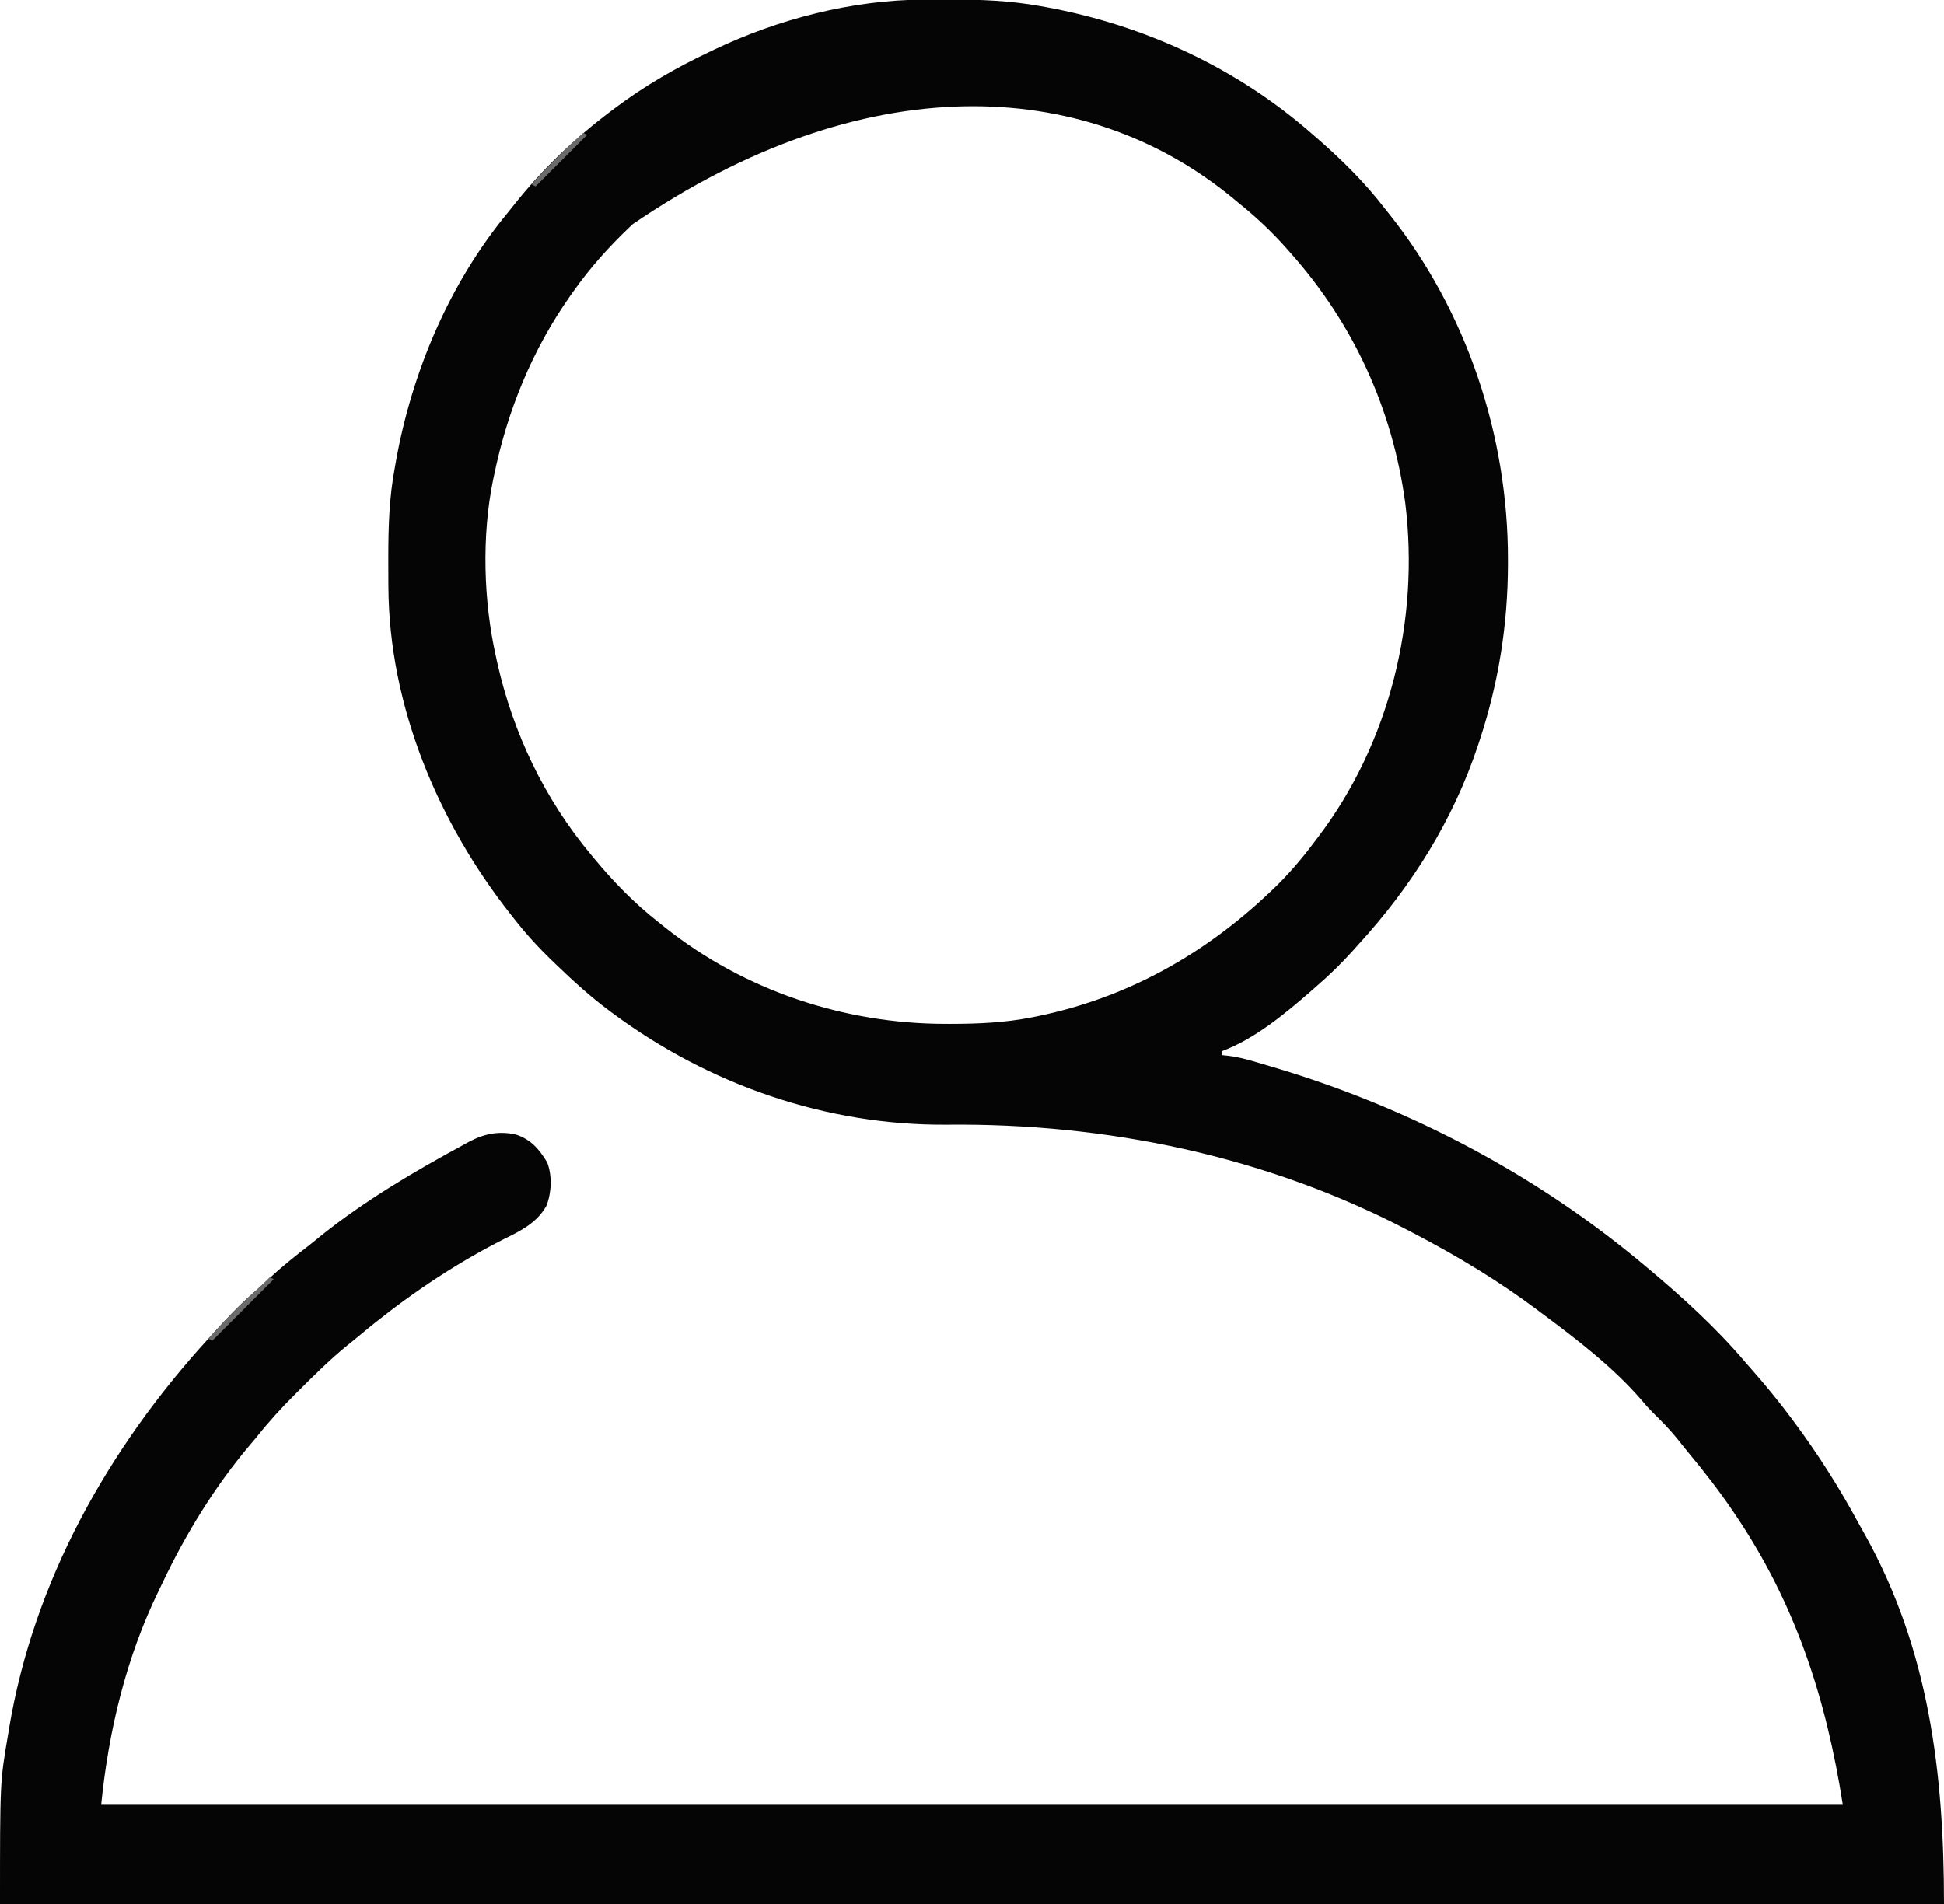 <?xml version="1.0" encoding="UTF-8"?>
<svg version="1.1" xmlns="http://www.w3.org/2000/svg" width="980" height="960">
<path d="M0 0 C0.873 -0.007 1.746 -0.014 2.645 -0.021 C5.449 -0.039 8.254 -0.045 11.059 -0.047 C12.019 -0.048 12.98 -0.048 13.97 -0.049 C29.019 -0.032 43.649 0.535 58.496 3.203 C59.495 3.38 60.495 3.557 61.524 3.739 C111.409 12.825 158.43 34.555 196.496 68.203 C197.697 69.238 197.697 69.238 198.922 70.293 C211.051 80.913 222.689 92.391 232.496 105.203 C233.67 106.669 233.67 106.669 234.867 108.164 C274.012 157.329 294.785 220.023 294.684 282.641 C294.683 283.391 294.682 284.142 294.681 284.915 C294.599 315.111 289.956 344.477 280.496 373.203 C280.193 374.128 279.891 375.053 279.579 376.005 C267.025 413.732 246.24 446.956 219.496 476.203 C218.618 477.185 217.74 478.168 216.836 479.18 C211.068 485.612 205.054 491.568 198.496 497.203 C197.533 498.054 196.57 498.905 195.578 499.781 C182.53 511.199 166.911 524.152 150.496 530.203 C150.496 530.863 150.496 531.523 150.496 532.203 C152.249 532.39 152.249 532.39 154.037 532.58 C158.097 533.09 161.902 534.026 165.836 535.172 C166.511 535.368 167.187 535.564 167.882 535.765 C170.069 536.403 172.251 537.052 174.434 537.703 C175.564 538.038 175.564 538.038 176.717 538.38 C244.878 558.647 309.009 592.406 363.496 638.203 C364.012 638.634 364.527 639.065 365.059 639.508 C382.54 654.14 399.752 669.778 414.496 687.203 C415.479 688.324 416.463 689.444 417.449 690.562 C424.466 698.542 431.173 706.662 437.496 715.203 C437.991 715.867 438.485 716.53 438.995 717.213 C451.07 733.453 461.778 750.345 471.382 768.155 C472.39 770.009 473.43 771.845 474.473 773.68 C507.04 831.98 514.496 894.372 514.496 960.203 C191.096 960.203 -132.304 960.203 -465.504 960.203 C-465.504 898.591 -465.504 898.591 -461.504 875.203 C-461.327 874.118 -461.151 873.033 -460.969 871.915 C-448.61 797.475 -410.953 730.408 -360.504 675.203 C-359.584 674.19 -358.665 673.177 -357.746 672.164 C-351.059 664.809 -344.325 657.69 -336.781 651.203 C-334.606 649.293 -332.488 647.329 -330.375 645.35 C-323.903 639.309 -317.097 633.828 -310.083 628.432 C-307.92 626.749 -305.809 625.005 -303.691 623.266 C-281.292 605.331 -256.184 590.574 -231.004 576.953 C-230.027 576.415 -230.027 576.415 -229.031 575.867 C-221.36 571.801 -214.078 570.346 -205.504 572.203 C-197.873 574.693 -193.662 579.606 -189.629 586.328 C-187.096 593.061 -187.44 601.423 -190.004 608.078 C-194.626 616.55 -202.814 620.734 -211.191 624.828 C-234.347 636.545 -256.235 650.999 -276.504 667.203 C-277.41 667.928 -278.316 668.652 -279.25 669.398 C-282.022 671.643 -284.763 673.921 -287.504 676.203 C-288.455 676.968 -289.407 677.732 -290.387 678.52 C-299.03 685.579 -306.916 693.399 -314.816 701.266 C-315.376 701.82 -315.936 702.375 -316.512 702.946 C-323.651 710.033 -330.245 717.313 -336.504 725.203 C-337.552 726.451 -338.604 727.695 -339.664 728.934 C-357.248 749.746 -371.824 773.529 -383.514 798.124 C-384.187 799.538 -384.869 800.949 -385.557 802.357 C-401.978 836.062 -410.787 873.032 -414.504 910.203 C-124.764 910.203 164.976 910.203 463.496 910.203 C455.13 856.661 439.851 809.275 409.496 764.203 C409.008 763.477 408.52 762.751 408.017 762.002 C401.171 751.901 393.762 742.354 385.961 732.977 C383.877 730.454 381.849 727.886 379.809 725.328 C376.078 720.762 372.03 716.634 367.812 712.52 C365.856 710.563 364.074 708.58 362.309 706.453 C347.813 689.582 329.269 675.417 311.496 662.203 C310.797 661.678 310.097 661.152 309.377 660.61 C289.879 645.983 269.083 633.485 247.496 622.203 C246.629 621.745 245.761 621.287 244.868 620.814 C173.122 583.074 92.329 566.414 11.621 567.266 C-48.988 567.698 -108.003 547.148 -156.504 511.203 C-157.426 510.521 -157.426 510.521 -158.367 509.825 C-168.032 502.606 -176.838 494.583 -185.504 486.203 C-186.059 485.67 -186.614 485.137 -187.186 484.588 C-194.161 477.865 -200.551 470.86 -206.504 463.203 C-206.99 462.588 -207.476 461.974 -207.976 461.34 C-244.743 414.796 -269.407 355.982 -269.707 296.008 C-269.714 295.066 -269.721 294.123 -269.728 293.153 C-269.746 290.128 -269.752 287.103 -269.754 284.078 C-269.755 283.045 -269.755 282.011 -269.756 280.946 C-269.74 265.801 -269.311 251.125 -266.504 236.203 C-266.338 235.256 -266.171 234.308 -266 233.332 C-257.972 188.079 -239.136 143.314 -209.75 107.722 C-208.597 106.316 -207.469 104.889 -206.344 103.461 C-192.149 85.578 -175.729 69.896 -157.504 56.203 C-156.957 55.789 -156.41 55.374 -155.846 54.947 C-140.828 43.632 -124.514 34.179 -107.504 26.203 C-106.827 25.879 -106.151 25.555 -105.454 25.221 C-73.137 9.792 -35.944 0.195 0 0 Z M-146.504 113.203 C-147.439 114.087 -147.439 114.087 -148.393 114.989 C-158.878 124.985 -168.143 135.372 -176.504 147.203 C-176.953 147.834 -177.402 148.465 -177.865 149.116 C-197.217 176.536 -209.801 207.395 -216.504 240.203 C-216.754 241.382 -216.754 241.382 -217.009 242.585 C-222.705 270.711 -221.763 303.28 -215.504 331.203 C-215.19 332.645 -215.19 332.645 -214.871 334.116 C-206.907 369.824 -190.972 403.123 -167.504 431.203 C-167.019 431.789 -166.535 432.376 -166.035 432.979 C-156.165 444.887 -145.714 455.641 -133.504 465.203 C-132.507 466.005 -131.511 466.807 -130.484 467.633 C-90.293 499.677 -39.949 516.417 11.184 516.453 C12.486 516.454 12.486 516.454 13.815 516.455 C27.568 516.438 40.967 515.878 54.496 513.203 C55.367 513.032 56.239 512.86 57.137 512.683 C102.256 503.456 141.261 481.709 174.496 450.203 C174.998 449.73 175.5 449.257 176.017 448.77 C184.018 441.175 190.904 433.037 197.496 424.203 C197.911 423.66 198.325 423.117 198.752 422.557 C235.05 374.952 250.208 312.838 242.905 253.747 C236.493 206.578 217.024 163.809 185.496 128.203 C184.69 127.287 183.885 126.37 183.055 125.426 C175.415 116.83 167.476 109.397 158.496 102.203 C157.307 101.213 157.307 101.213 156.094 100.203 C80.713 37.992 -30.852 34.338 -146.504 113.203 Z " fill="#050505" transform="translate(465.504,-0.203)"/>
<path d="M0 0 C0.66 0.33 1.32 0.66 2 1 C-8.23 11.23 -18.46 21.46 -29 32 C-29.66 31.67 -30.32 31.34 -31 31 C-23.272 22.489 -15.588 14.16 -6.867 6.645 C-4.465 4.529 -2.228 2.298 0 0 Z " fill="#6B6B6B" transform="translate(136,644)"/>
<path d="M0 0 C0.66 0.33 1.32 0.66 2 1 C-6.58 9.58 -15.16 18.16 -24 27 C-24.66 26.67 -25.32 26.34 -26 26 C-17.781 16.803 -9.15 8.27 0 0 Z " fill="#6A6A6A" transform="translate(294,67)"/>
</svg>
